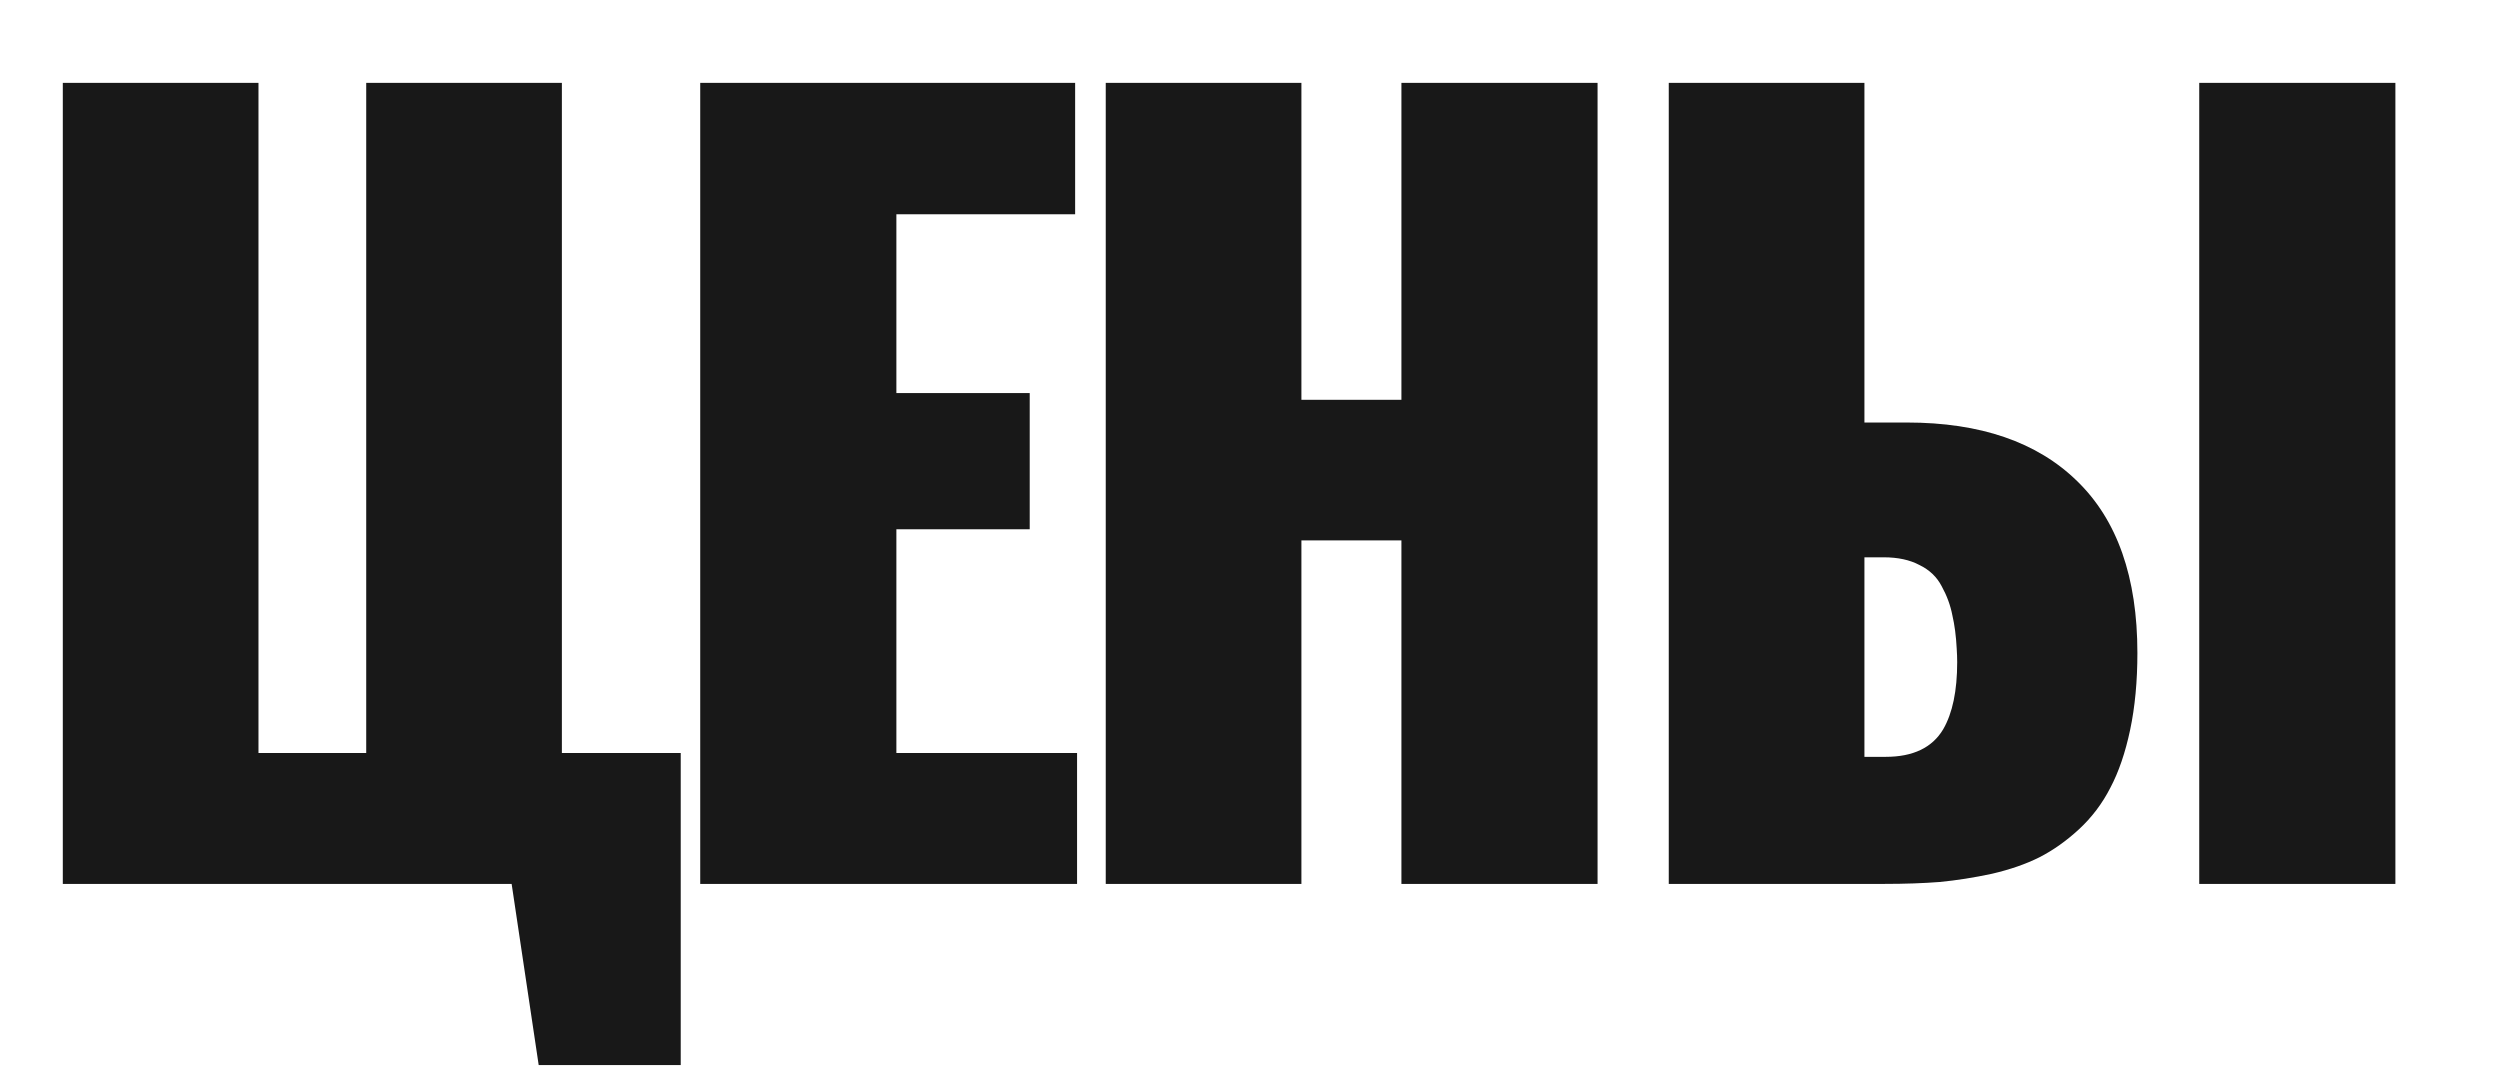 <?xml version="1.0" encoding="UTF-8"?> <svg xmlns="http://www.w3.org/2000/svg" width="379" height="162" viewBox="0 0 379 162" fill="none"> <path d="M81.665 161.466L77.564 134H9.521V12.565H39.185V114.151H55.518V12.565H85.181V114.151H103.198V161.466H81.665ZM106.154 134V12.565H162.99V32.486H135.891V59.586H156.105V80.24H135.891V114.151H163.283V134H106.154ZM167.631 134V12.565H197.294V60.611H212.455V12.565H242.191V134H212.455V81.925H197.294V134H167.631ZM333.404 134V12.565H363.141V134H333.404ZM282.647 114.737H285.87C290.021 114.737 292.926 113.346 294.586 110.562C296.002 108.121 296.71 104.728 296.71 100.382C296.71 99.747 296.686 99.064 296.637 98.331C296.539 96.427 296.319 94.742 295.978 93.277C295.685 91.764 295.147 90.299 294.366 88.883C293.634 87.467 292.511 86.393 290.997 85.66C289.532 84.879 287.726 84.488 285.577 84.488H282.647V114.737ZM252.984 134V12.565H282.647V64.054H289.093C300.226 64.054 308.819 67.008 314.874 72.916C320.978 78.824 324.029 87.516 324.029 98.99C324.029 103.287 323.663 107.169 322.931 110.636C322.198 114.103 321.197 117.032 319.928 119.425C318.707 121.817 317.12 123.917 315.167 125.724C313.263 127.481 311.261 128.897 309.161 129.972C307.11 130.997 304.718 131.827 301.983 132.462C299.249 133.048 296.612 133.463 294.073 133.707C291.583 133.902 288.775 134 285.65 134H252.984Z" fill="#181818"></path> </svg> 